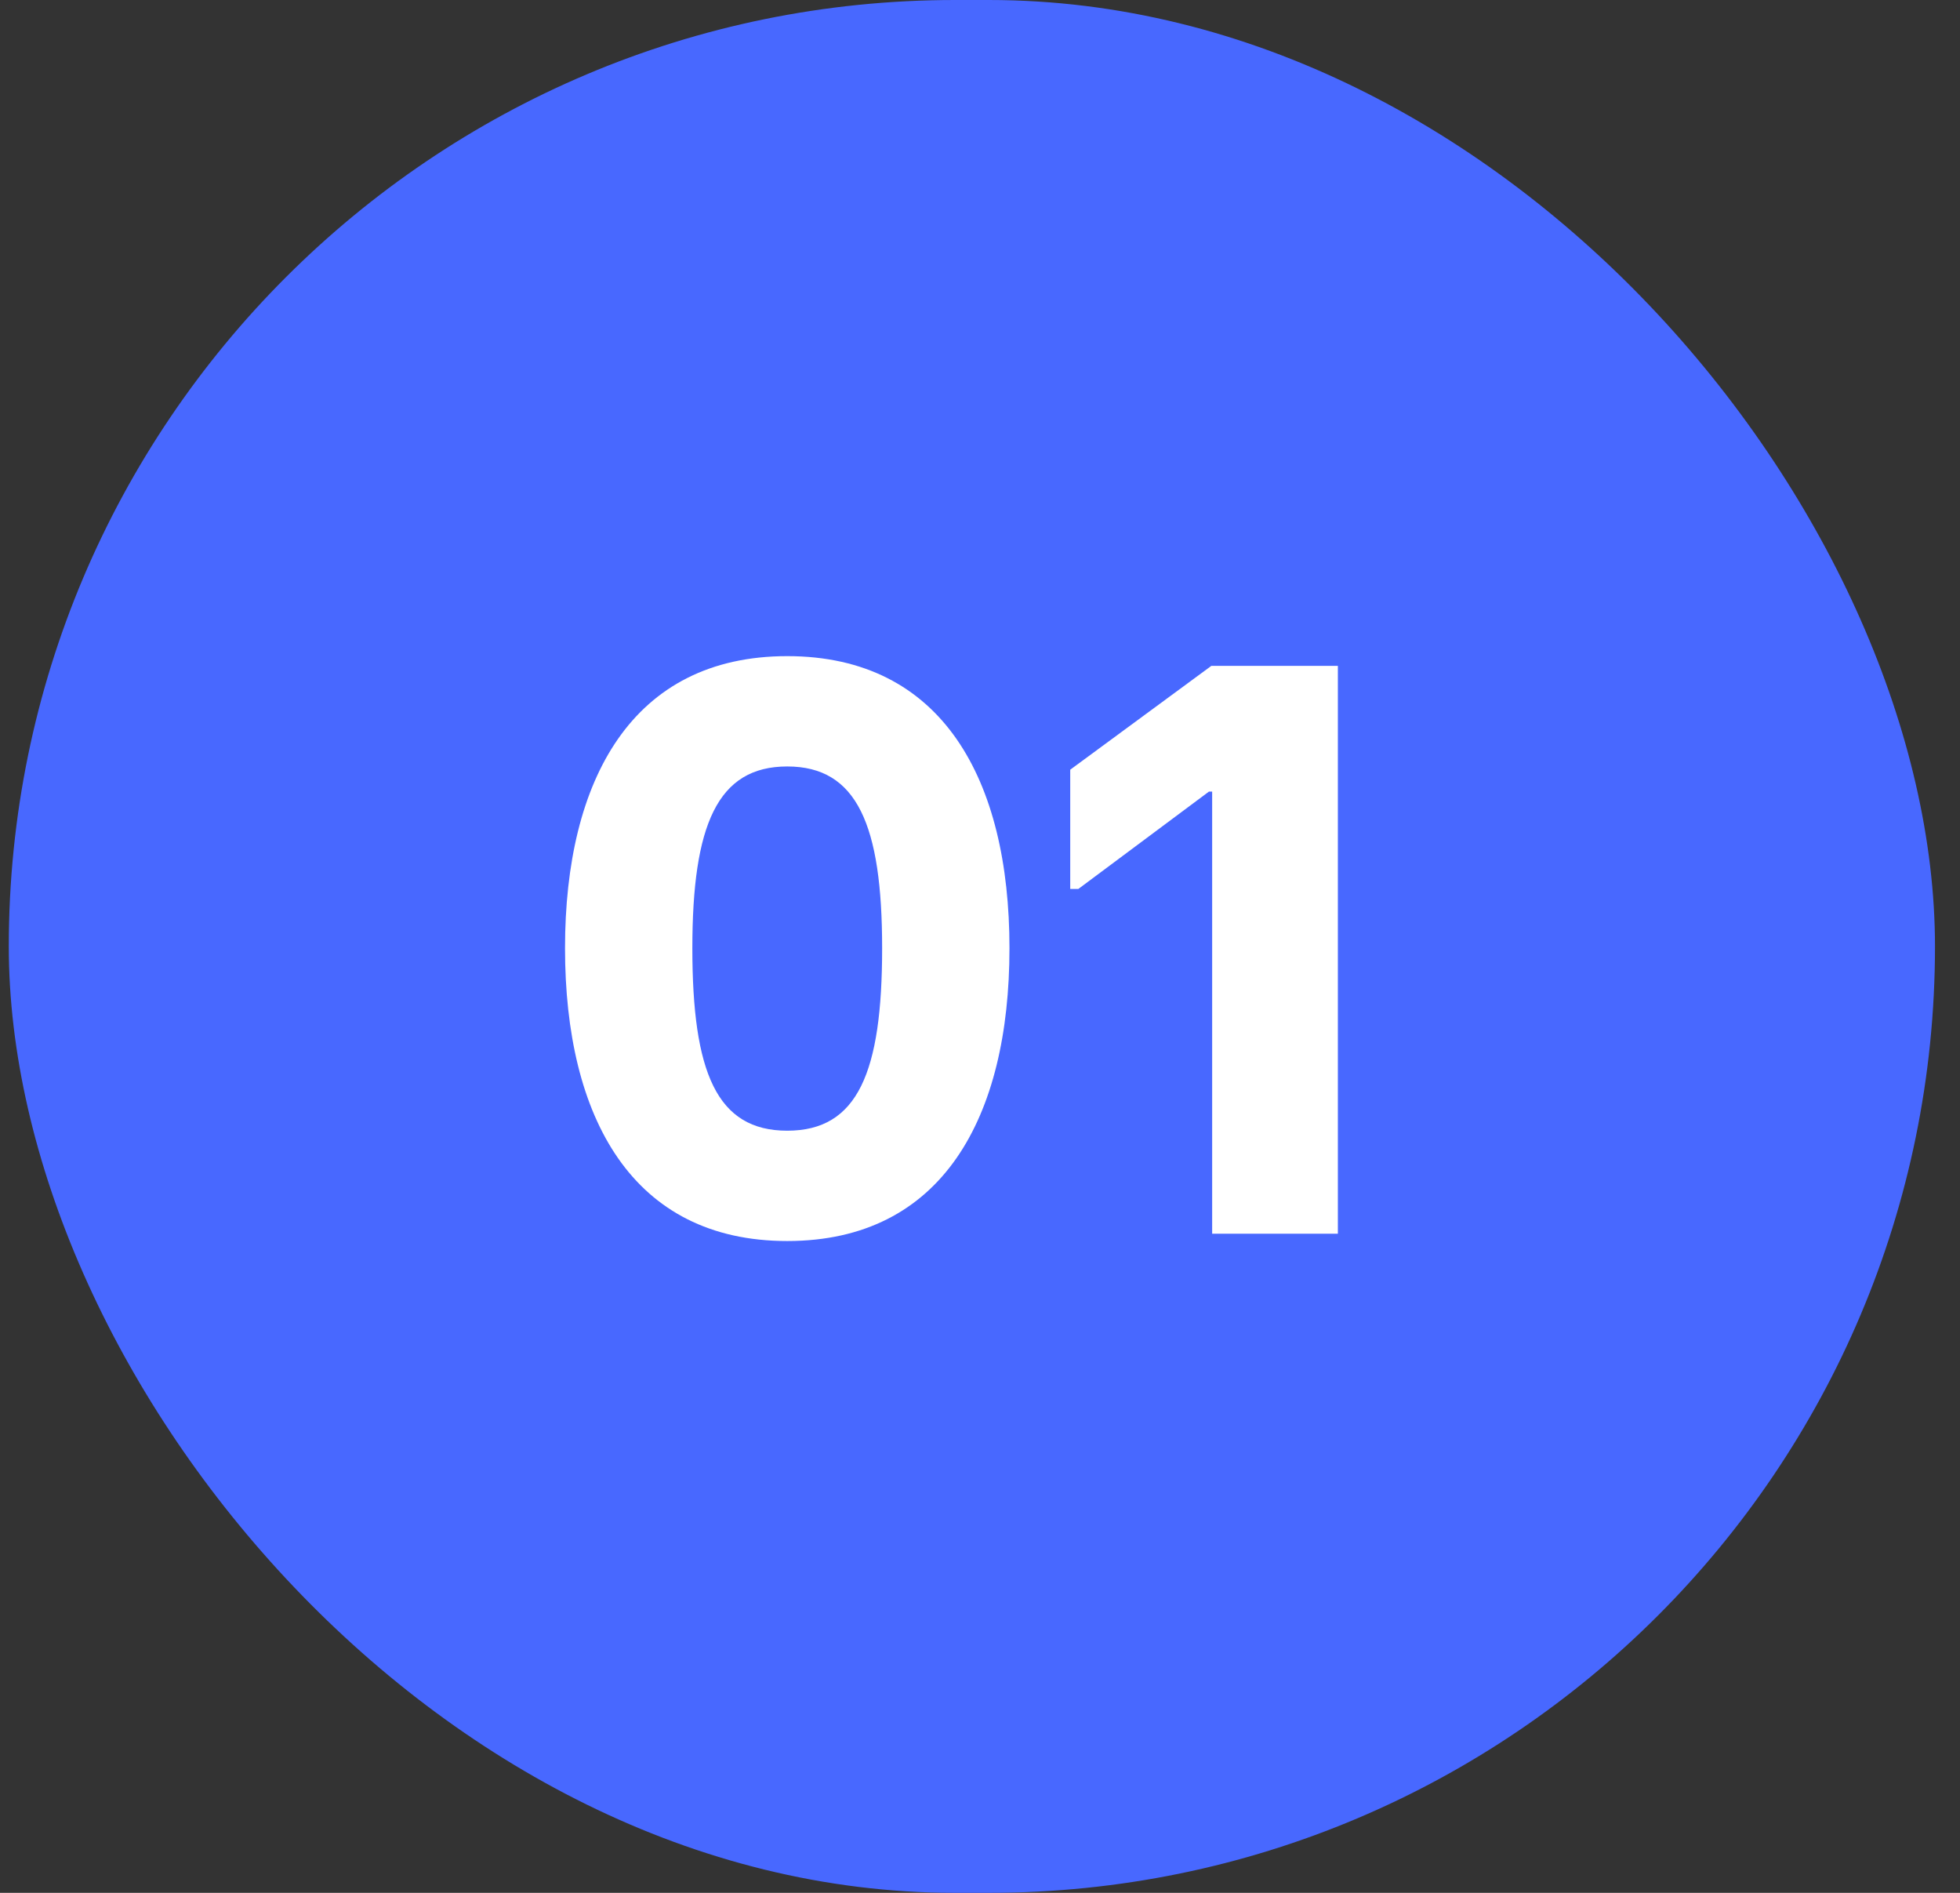 <svg width="58" height="56" viewBox="0 0 58 56" fill="none" xmlns="http://www.w3.org/2000/svg">
<rect x="0" y="0" width="58" height="56" fill="#333333" stroke="none"/>
<rect x="0.26" width="57" height="56" rx="28" fill="#4868FF"/>
<path d="M23.296 36.716C18.712 36.716 16.72 33.068 16.72 28.052C16.72 23.06 18.712 19.412 23.296 19.412C27.88 19.412 29.872 23.06 29.872 28.052C29.872 33.068 27.88 36.716 23.296 36.716ZM23.296 33.452C25.384 33.452 26.104 31.724 26.104 28.052C26.104 24.404 25.36 22.676 23.296 22.676C21.232 22.676 20.488 24.404 20.488 28.052C20.488 31.724 21.208 33.452 23.296 33.452ZM35.87 36.5V23.42H35.774L31.91 26.3H31.67V22.772L35.846 19.7H39.59V36.5H35.87Z" fill="white"/>
</svg>
